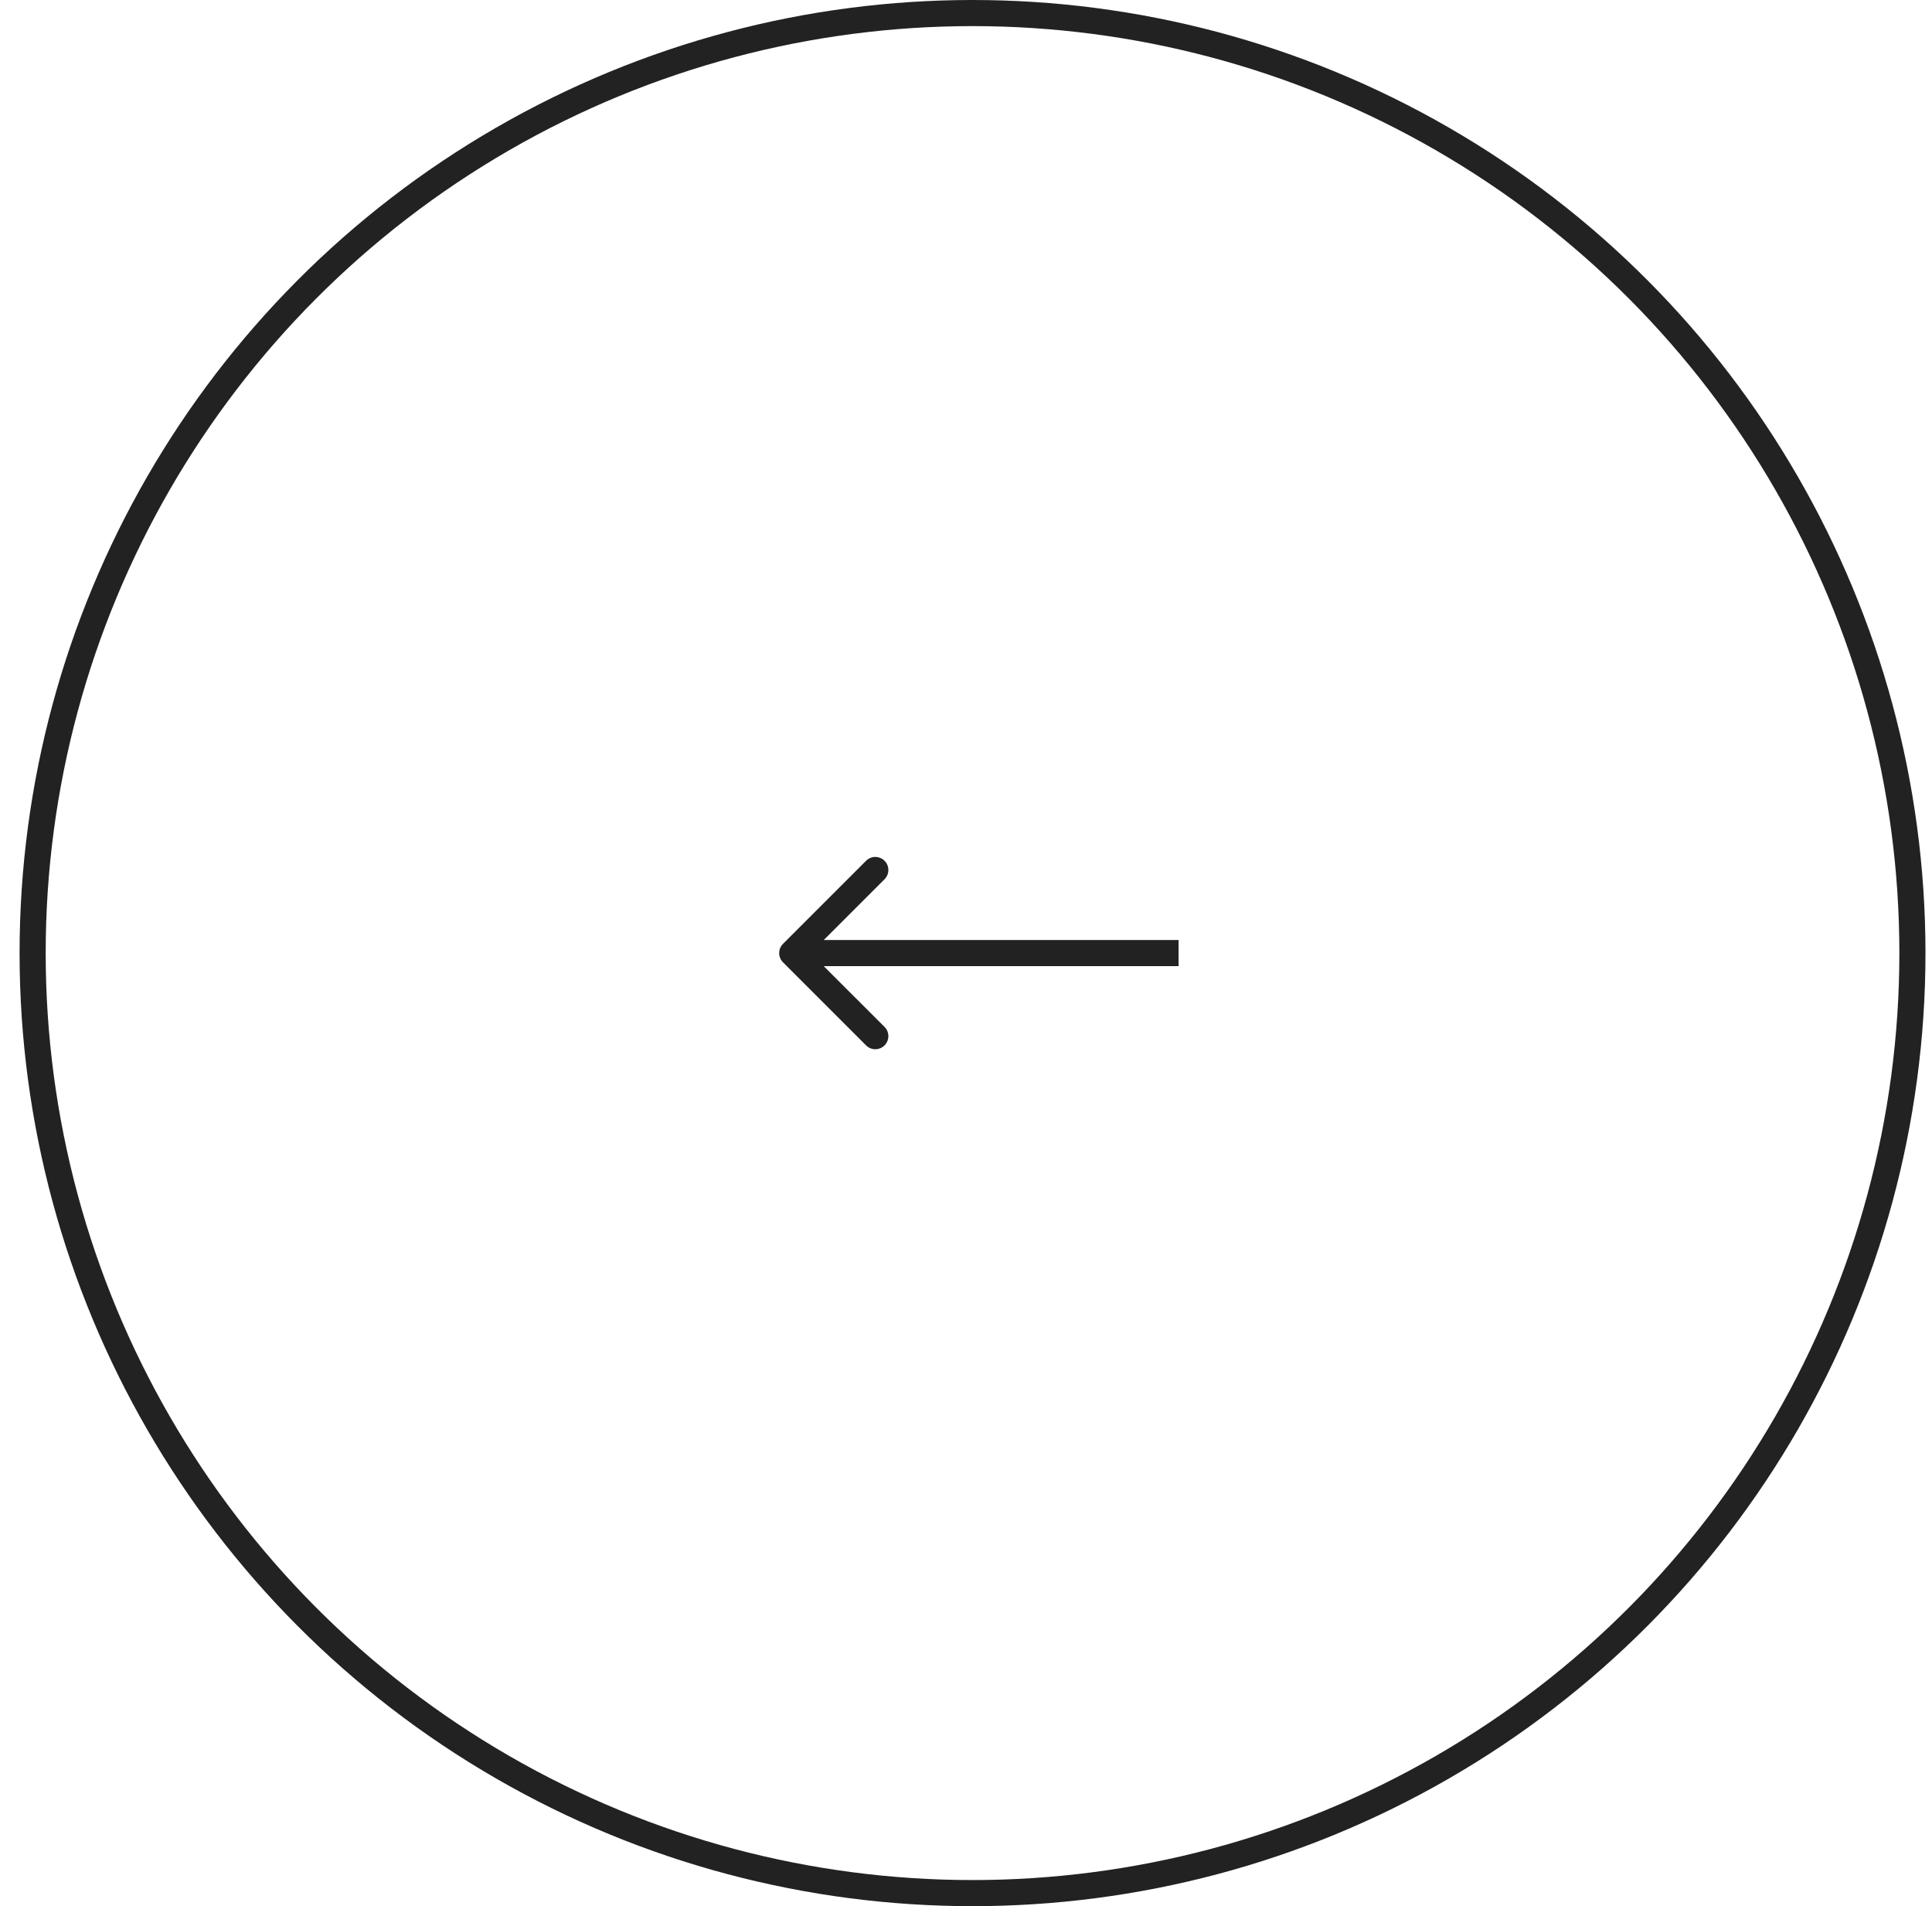<?xml version="1.0" encoding="UTF-8"?> <svg xmlns="http://www.w3.org/2000/svg" width="74" height="73" viewBox="0 0 74 73" fill="none"> <circle cx="37.25" cy="36.5" r="36" stroke="#222222"></circle> <path d="M29.991 36.146C29.796 36.342 29.796 36.658 29.991 36.854L33.173 40.035C33.368 40.231 33.685 40.231 33.88 40.035C34.075 39.84 34.075 39.524 33.88 39.328L31.051 36.5L33.88 33.672C34.075 33.476 34.075 33.16 33.88 32.965C33.685 32.769 33.368 32.769 33.173 32.965L29.991 36.146ZM45.142 36L30.344 36L30.344 37L45.142 37L45.142 36Z" fill="#222222"></path> </svg> 